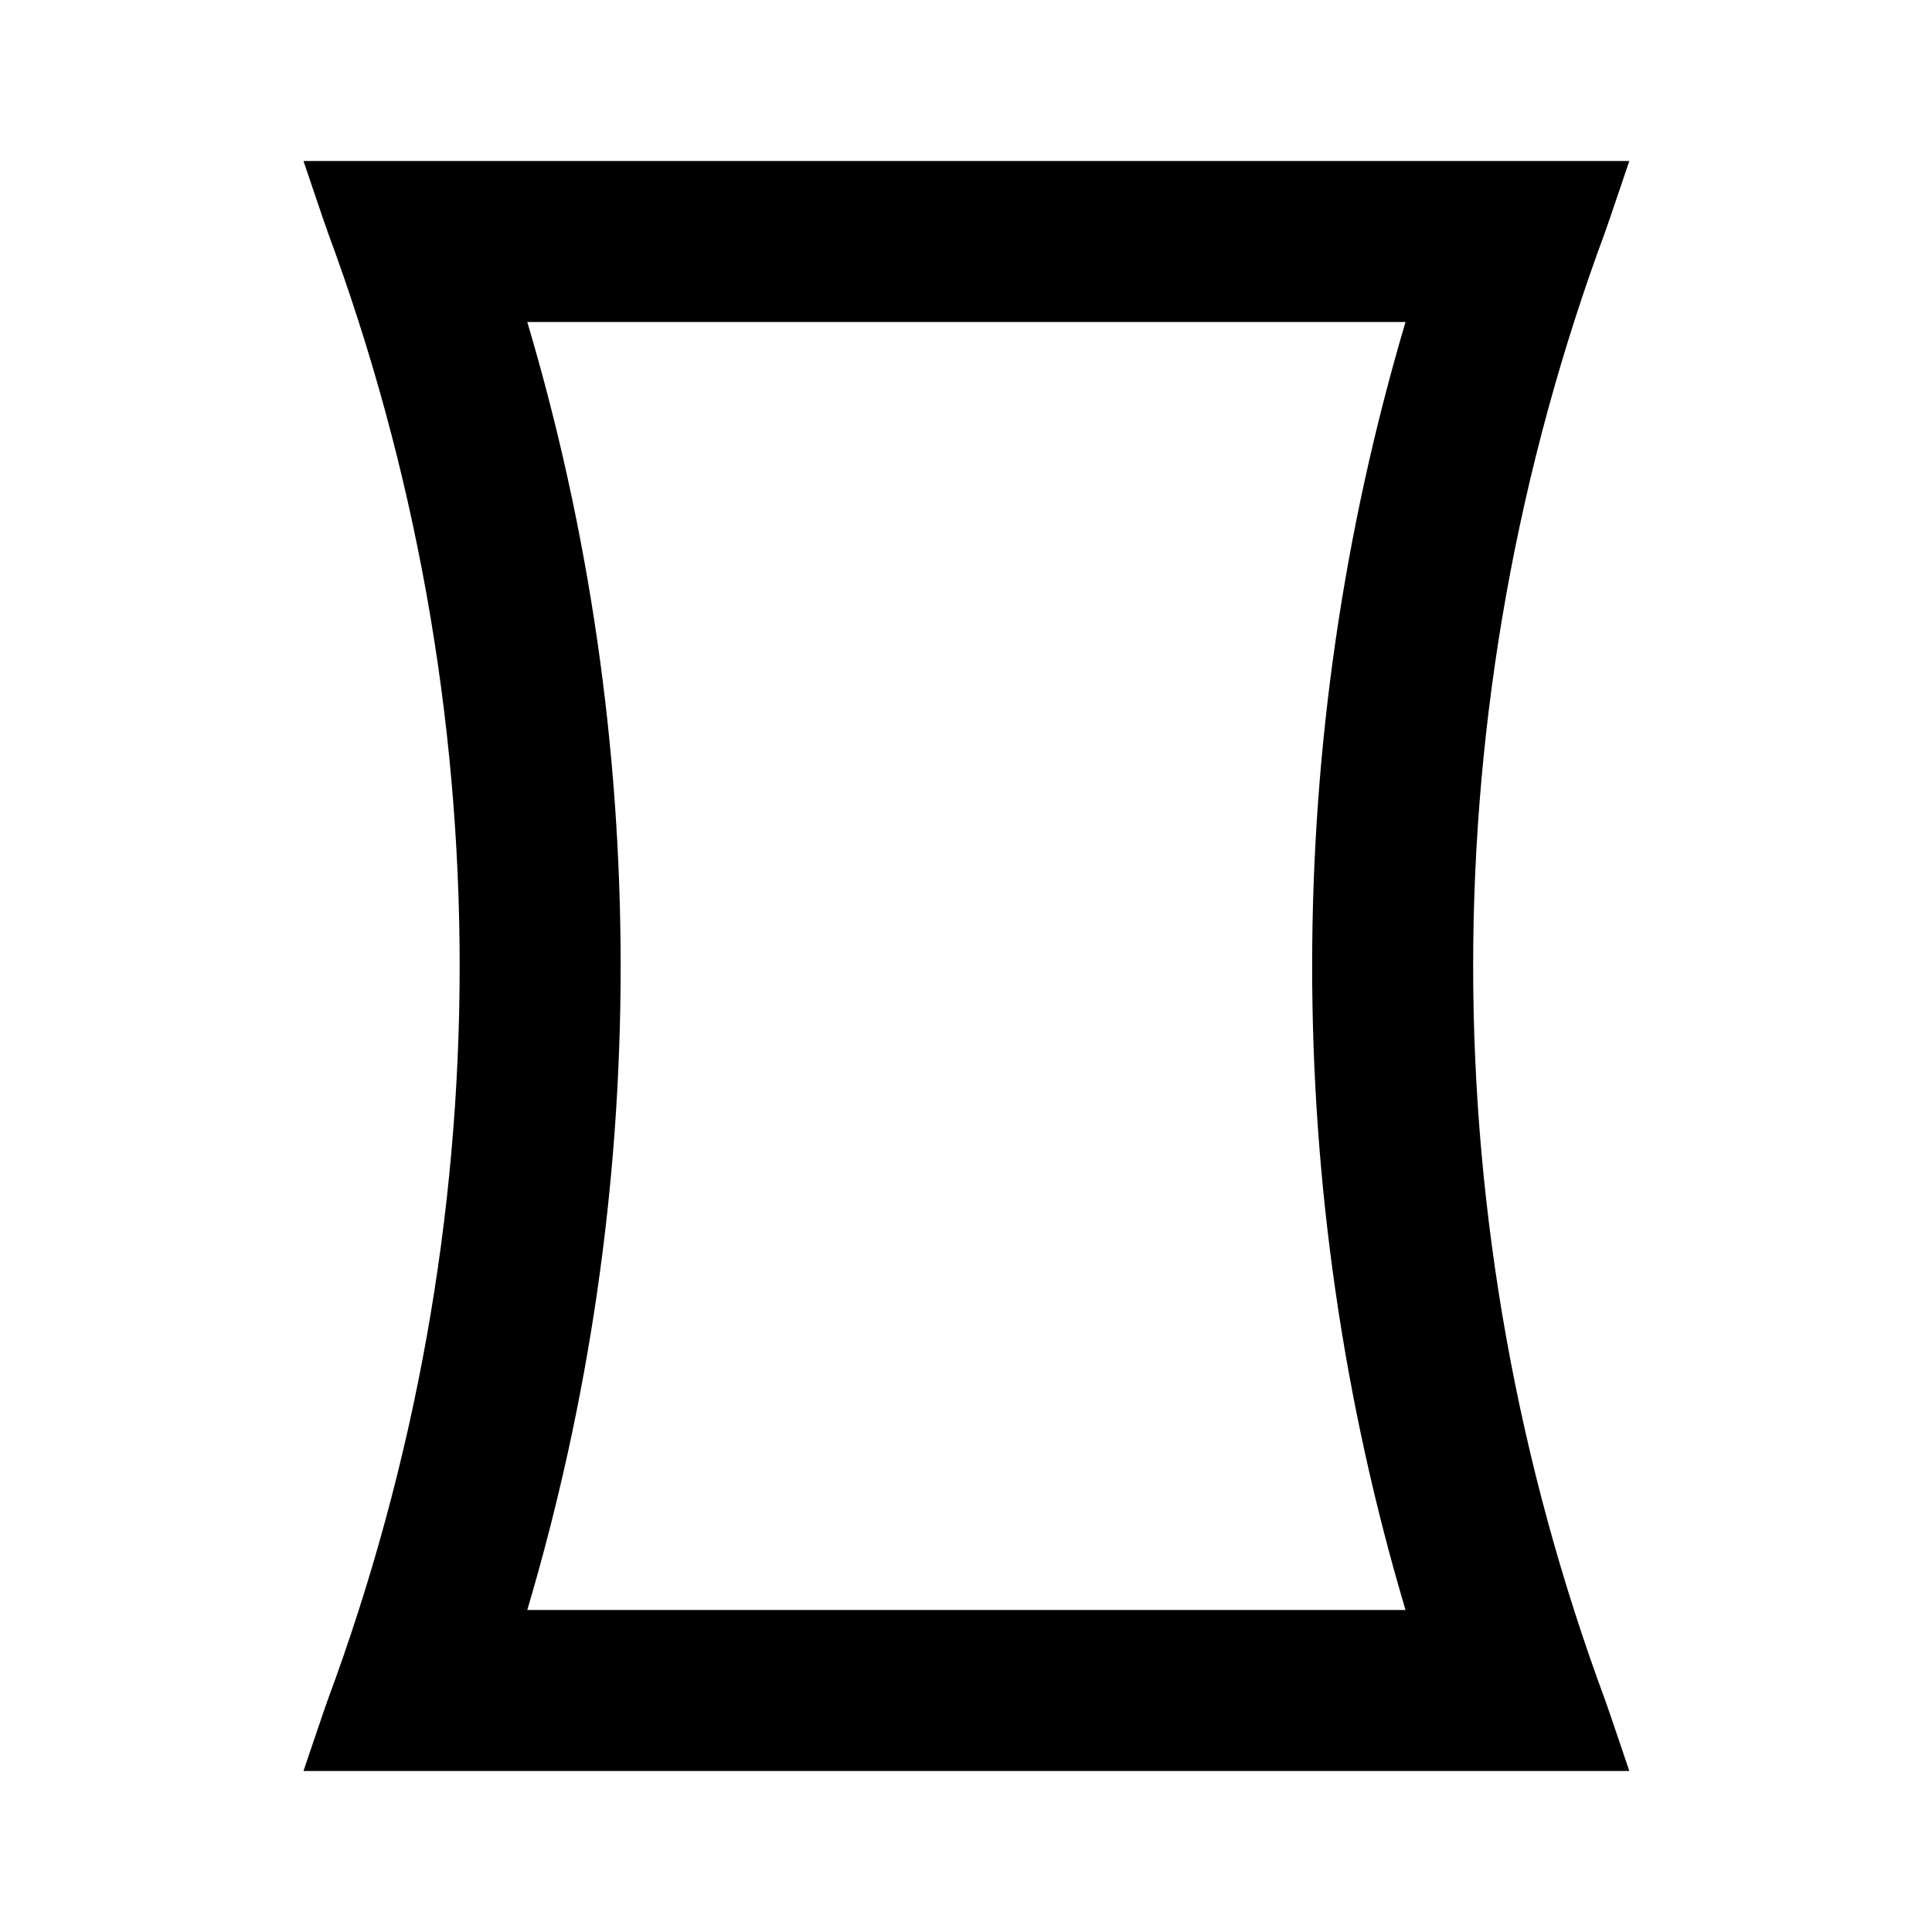 <svg xmlns="http://www.w3.org/2000/svg" width="24" height="24" viewBox="0 0 24 24"><path d="M17.46 4c-.77 2.6-1.16 5.28-1.16 8c0 2.72.39 5.41 1.16 8H6.55c.77-2.6 1.16-5.28 1.16-8c0-2.72-.39-5.41-1.16-8h10.91m2.78-2H3.77s.26.77.3.88C5.16 5.82 5.71 8.91 5.71 12s-.55 6.18-1.64 9.12c-.04.11-.3.88-.3.88h16.47s-.26-.77-.3-.88c-1.09-2.94-1.64-6.03-1.64-9.12s.55-6.18 1.64-9.12c.04-.11.3-.88.3-.88z"/></svg>